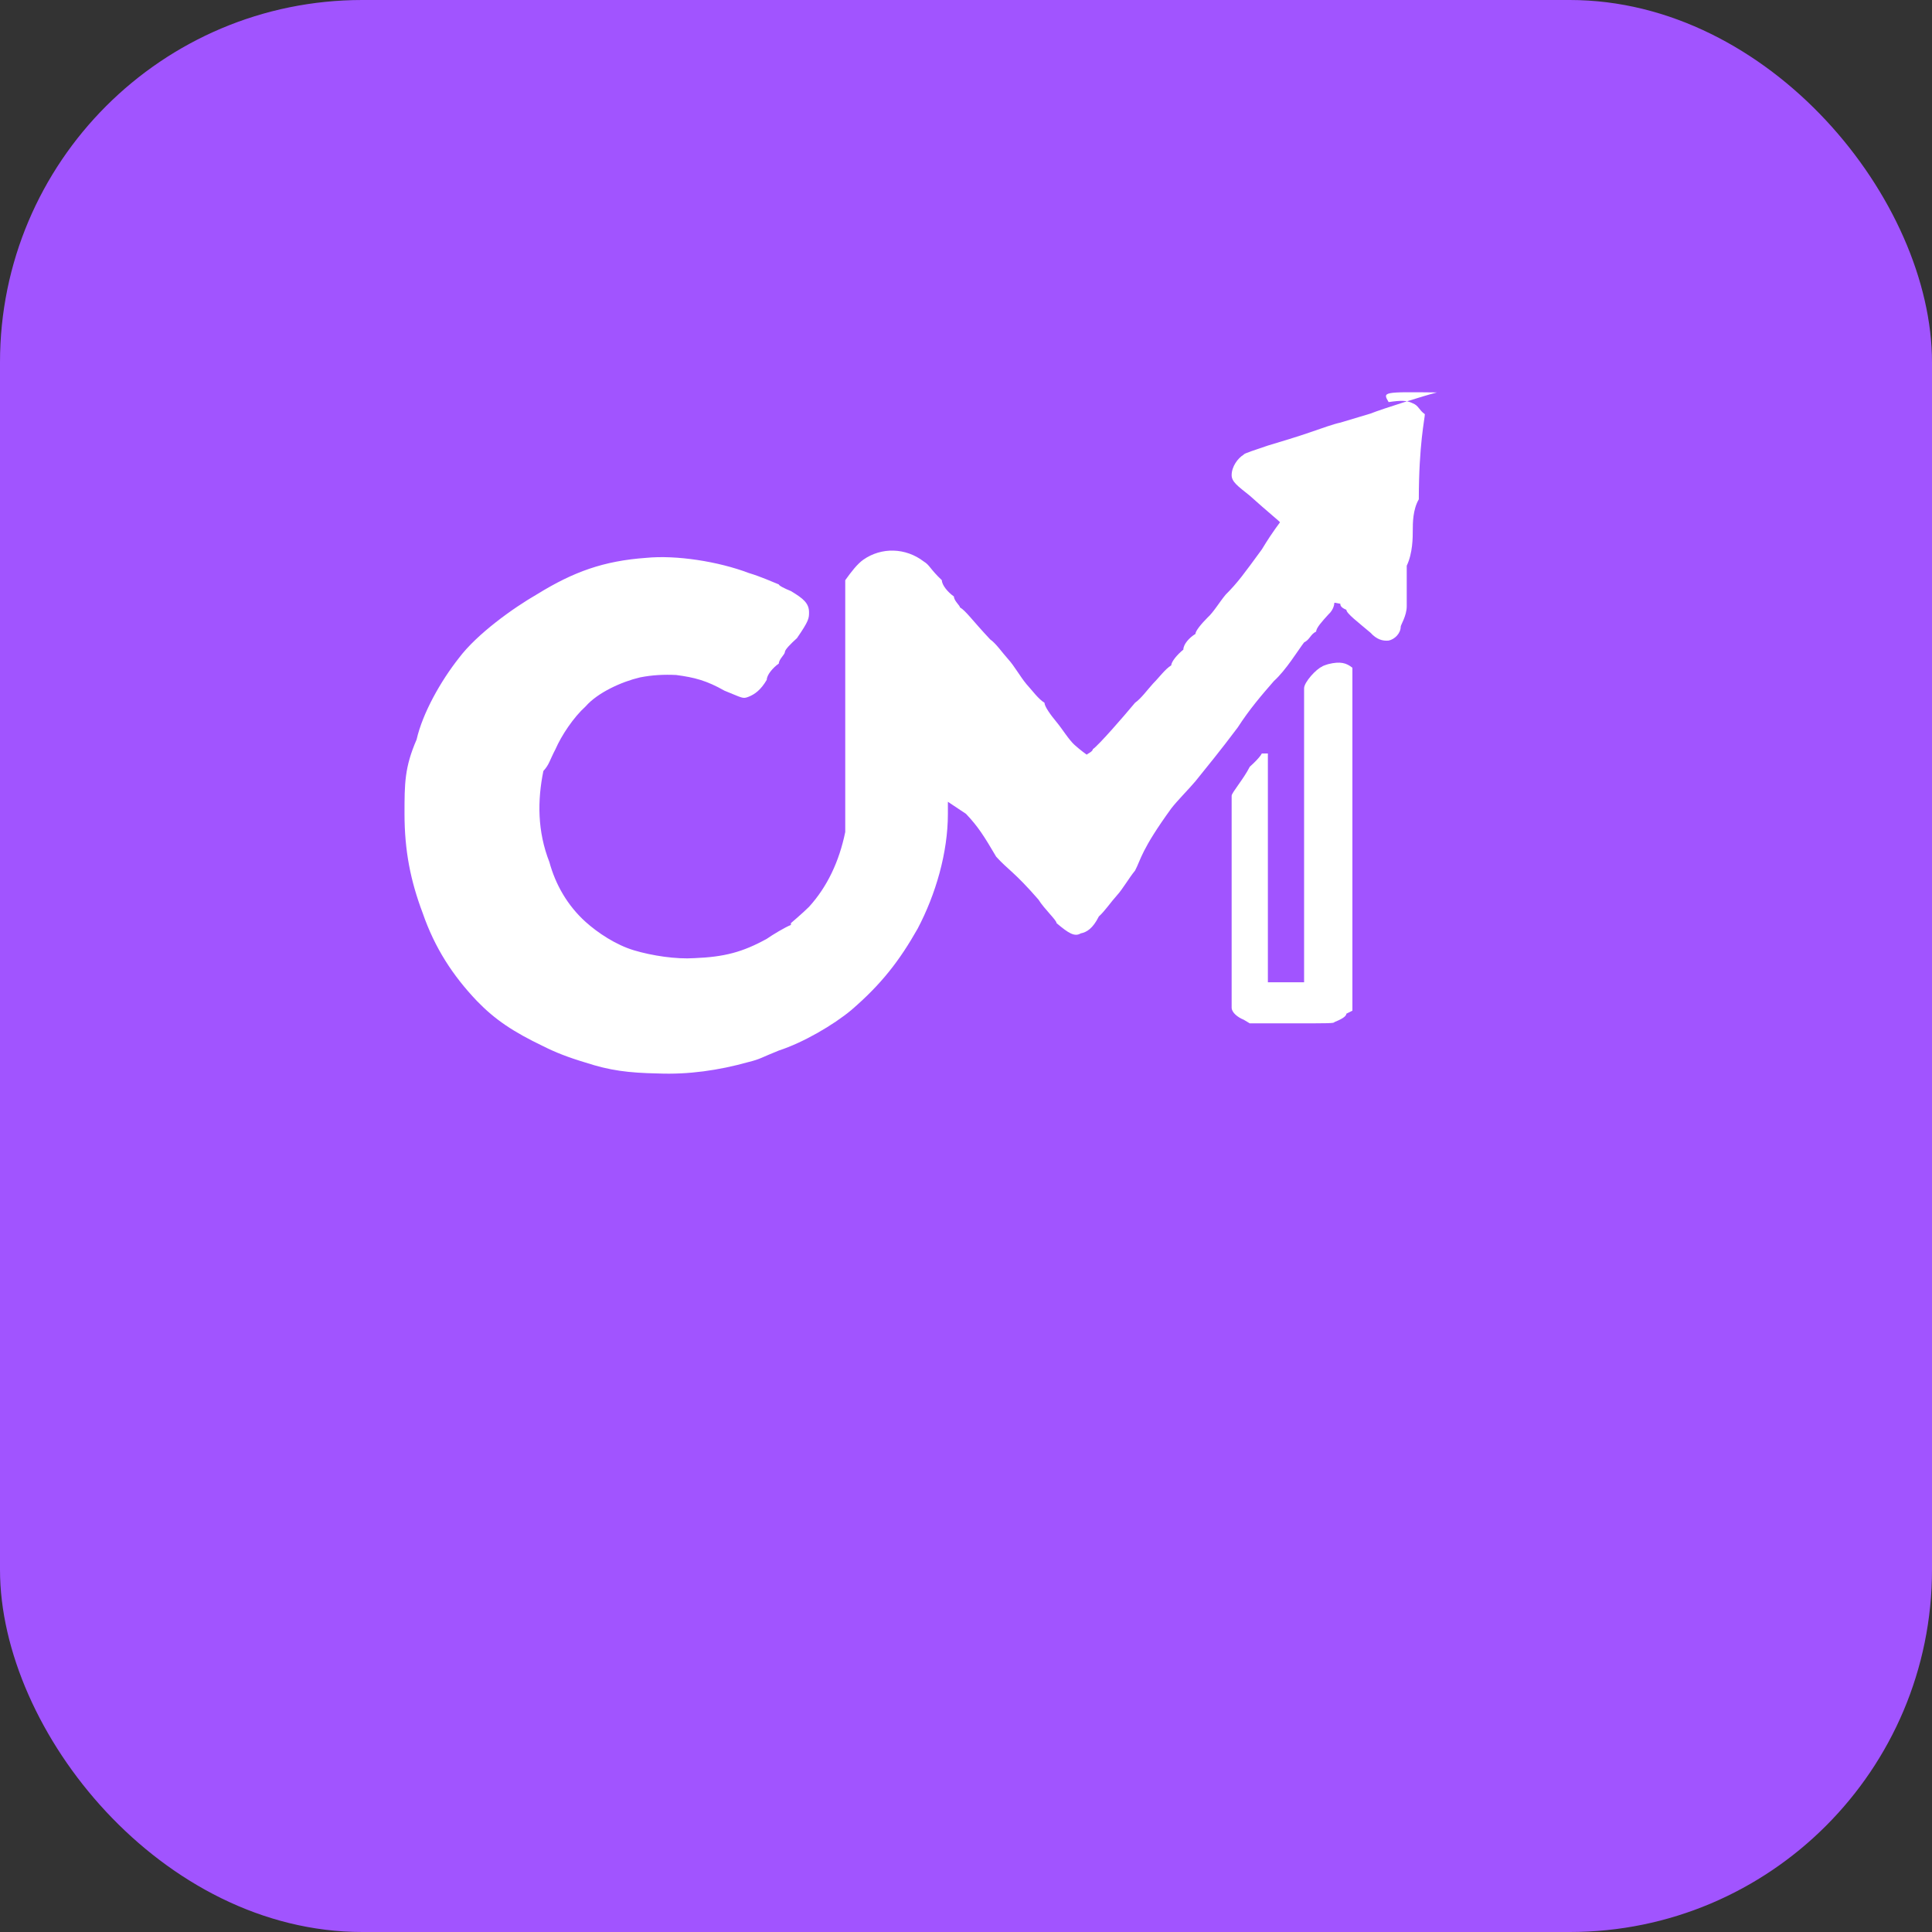 <svg width="32" height="32" viewBox="0 0 32 32" fill="none" xmlns="http://www.w3.org/2000/svg">
<rect x="0" y="0" width="32" height="32" fill="#333333" stroke="none"/>
<rect width="32" height="32" rx="6" fill="#A154FF"/>
<path d="M23.8 6.5C23.6 6.55 22.9 6.77 22.7 6.85C22.5 6.91 22.3 6.97 22.2 7C22.1 7.02 21.9 7.09 21.7 7.16C21.5 7.23 21.2 7.32 21.0 7.38C20.8 7.45 20.6 7.51 20.6 7.53C20.5 7.59 20.4 7.73 20.4 7.87C20.4 7.98 20.5 8.05 20.7 8.21C21.0 8.48 21.2 8.64 21.2 8.65C21.2 8.66 21.1 8.77 20.9 9.1C20.6 9.51 20.5 9.65 20.3 9.85C20.2 9.97 20.1 10.14 20.0 10.23C19.9 10.33 19.8 10.45 19.8 10.5C19.7 10.56 19.6 10.67 19.6 10.76C19.5 10.84 19.4 10.96 19.4 11.02C19.3 11.08 19.2 11.22 19.1 11.32C19.0 11.43 18.9 11.57 18.8 11.64C18.6 11.88 18.2 12.34 18.1 12.41C18.1 12.45 18.0 12.49 18.0 12.5C18.0 12.5 17.9 12.43 17.8 12.34C17.7 12.25 17.6 12.08 17.5 11.96C17.4 11.84 17.3 11.7 17.3 11.64C17.2 11.58 17.1 11.44 17.0 11.33C16.9 11.21 16.8 11.03 16.7 10.92C16.6 10.81 16.5 10.66 16.4 10.59C16.1 10.27 16.0 10.12 15.9 10.06C15.9 10.03 15.8 9.95 15.8 9.88C15.7 9.81 15.6 9.69 15.6 9.61C15.4 9.42 15.4 9.36 15.3 9.3C15.0 9.07 14.6 9.06 14.3 9.27C14.2 9.34 14.1 9.47 14.0 9.61L14.0 9.69L14.0 11.66C14.0 13.62 14.0 13.64 14.0 13.78C13.9 14.27 13.7 14.69 13.4 15.02C13.3 15.12 13.1 15.29 13.1 15.29C13.1 15.29 13.1 15.3 13.1 15.32C13.0 15.36 12.8 15.48 12.7 15.55C12.3 15.77 12.0 15.85 11.5 15.87C11.2 15.89 10.8 15.83 10.5 15.74C10.2 15.65 9.9 15.45 9.7 15.27C9.4 15.0 9.2 14.65 9.1 14.28C8.9 13.77 8.9 13.26 9.0 12.77C9.1 12.66 9.1 12.6 9.2 12.41C9.3 12.18 9.5 11.88 9.7 11.7C9.9 11.47 10.3 11.29 10.6 11.22C10.8 11.18 11.0 11.17 11.2 11.18C11.5 11.22 11.7 11.27 12.0 11.44C12.3 11.56 12.3 11.58 12.4 11.54C12.5 11.5 12.6 11.43 12.7 11.26C12.7 11.18 12.8 11.06 12.9 10.99C12.9 10.92 13.0 10.84 13.0 10.8C13.0 10.76 13.1 10.66 13.2 10.57C13.4 10.28 13.4 10.24 13.4 10.14C13.4 9.99 13.3 9.91 13.1 9.79C13.0 9.75 12.9 9.7 12.9 9.68C12.8 9.64 12.6 9.55 12.4 9.49C11.9 9.3 11.2 9.19 10.7 9.24C10.0 9.29 9.5 9.47 8.9 9.84C8.5 10.07 7.9 10.5 7.6 10.9C7.3 11.28 7.0 11.81 6.9 12.25C6.7 12.71 6.7 12.98 6.7 13.48C6.7 14.09 6.8 14.59 7.0 15.12C7.2 15.7 7.5 16.16 7.9 16.58C8.2 16.89 8.5 17.09 9.0 17.33C9.2 17.43 9.4 17.51 9.7 17.6C10.1 17.73 10.4 17.77 10.9 17.78C11.4 17.8 11.9 17.73 12.4 17.59C12.6 17.54 12.6 17.52 12.9 17.4C13.3 17.27 13.8 16.98 14.1 16.73C14.6 16.3 14.9 15.91 15.2 15.38C15.5 14.81 15.7 14.12 15.7 13.48V13.28L16.0 13.48C16.2 13.69 16.3 13.85 16.5 14.19C16.7 14.41 16.8 14.44 17.2 14.9C17.3 15.06 17.5 15.24 17.5 15.29C17.7 15.46 17.8 15.52 17.9 15.46C18.0 15.44 18.1 15.38 18.2 15.18C18.3 15.09 18.4 14.94 18.5 14.83C18.6 14.72 18.7 14.54 18.8 14.42C18.9 14.23 18.9 14.08 19.4 13.39C19.5 13.26 19.7 13.06 19.8 12.94C20.0 12.69 20.2 12.45 20.5 12.05C20.7 11.74 20.9 11.51 21.1 11.28C21.3 11.1 21.5 10.77 21.6 10.64C21.7 10.59 21.7 10.51 21.8 10.46C21.8 10.4 21.9 10.29 22.0 10.18C22.1 10.09 22.1 9.99 22.1 9.99C22.1 9.98 22.1 9.98 22.2 10.0C22.2 10.02 22.2 10.06 22.3 10.1C22.3 10.16 22.5 10.31 22.7 10.48C22.8 10.59 22.9 10.62 23.0 10.61C23.1 10.59 23.2 10.49 23.2 10.38C23.2 10.35 23.3 10.2 23.3 10.04C23.3 9.88 23.3 9.58 23.3 9.37C23.4 9.16 23.4 8.9 23.4 8.78C23.4 8.67 23.4 8.44 23.5 8.27C23.5 7.36 23.6 6.93 23.6 6.86C23.5 6.79 23.5 6.72 23.4 6.68C23.3 6.63 23.2 6.63 23.0 6.66C22.9 6.49 22.9 6.49 23.8 6.5Z" fill="white"/>
<path d="M22.0 11.0C22.0 11.0 21.9 11.03 21.9 11.04C21.8 11.08 21.6 11.3 21.6 11.4C21.6 11.45 21.6 11.88 21.6 13.87V16.27H21.0V14.44C21.0 12.91 21.0 12.59 21.0 12.54C21.0 12.51 21.0 12.48 21.0 12.48C21.0 12.48 21.0 12.48 20.9 12.48C20.9 12.47 20.9 12.52 20.7 12.7C20.6 12.9 20.4 13.13 20.4 13.18C20.4 13.24 20.4 16.62 20.4 16.69C20.4 16.77 20.5 16.85 20.6 16.89L20.7 16.95L21.4 16.95C22.0 16.95 22.1 16.95 22.1 16.93C22.2 16.89 22.3 16.84 22.3 16.79L22.4 16.74L22.4 13.94C22.4 11.94 22.4 11.08 22.4 11.06C22.3 10.98 22.2 10.95 22.0 11.0Z" fill="white"/>
</svg>
